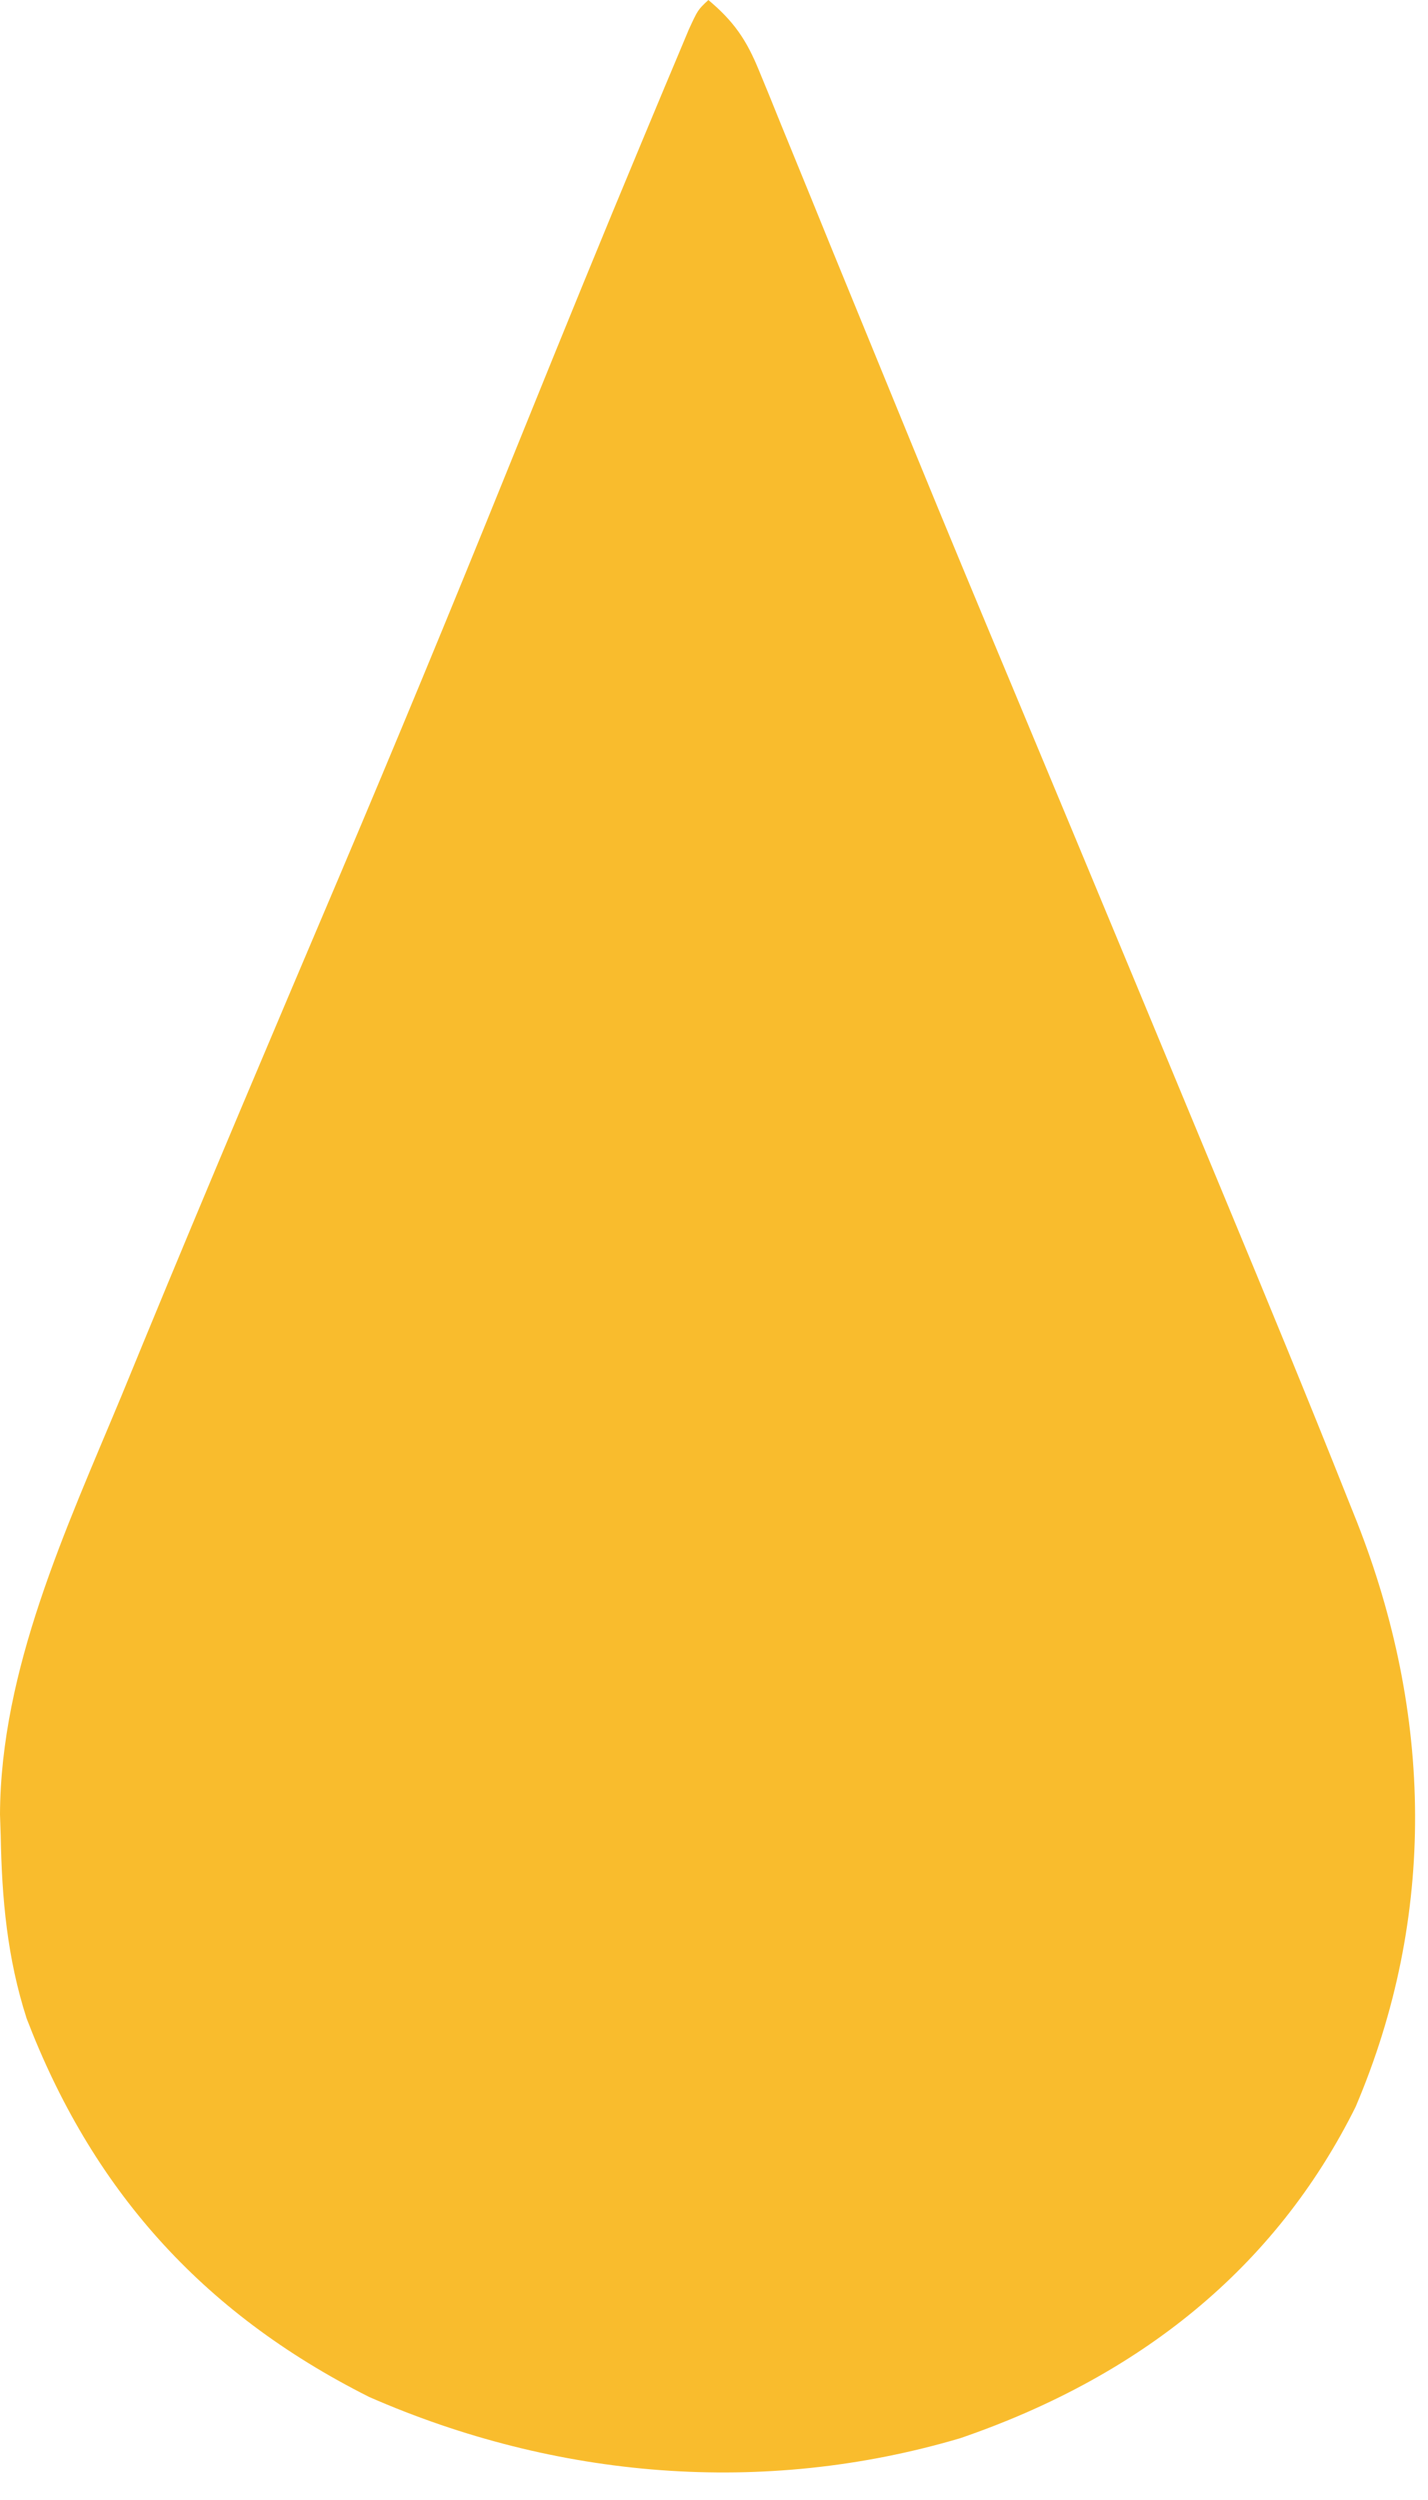 <svg width="36" height="63" viewBox="0 0 36 63" fill="none" xmlns="http://www.w3.org/2000/svg">
<path d="M17.858 0C18.51 0.546 18.825 1.018 19.136 1.781C19.223 1.991 19.31 2.202 19.399 2.419C19.492 2.648 19.584 2.878 19.68 3.114C19.778 3.355 19.877 3.596 19.979 3.844C20.305 4.637 20.627 5.431 20.95 6.225C21.177 6.78 21.404 7.335 21.632 7.89C22.095 9.018 22.557 10.147 23.019 11.276C23.85 13.307 24.695 15.333 25.542 17.358C25.968 18.378 26.393 19.398 26.818 20.418C26.904 20.625 26.99 20.832 27.079 21.044C28.135 23.58 29.189 26.116 30.241 28.654C30.458 29.175 30.674 29.697 30.891 30.219C31.935 32.733 32.974 35.248 33.978 37.776C34.053 37.963 34.128 38.15 34.205 38.343C36.115 43.19 36.224 48.286 34.174 53.095C32.142 57.178 28.708 59.899 24.207 61.443C19.22 62.917 14.005 62.46 9.31 60.405C5.034 58.258 2.301 55.116 0.672 50.867C0.181 49.342 0.047 47.85 0.018 46.268C0.012 46.088 0.006 45.908 0 45.723C0.016 42.068 1.666 38.53 3.06 35.181C3.246 34.729 3.432 34.276 3.618 33.824C5.242 29.883 6.909 25.959 8.576 22.034C9.979 18.725 11.352 15.407 12.699 12.078C12.786 11.864 12.873 11.649 12.962 11.429C13.047 11.218 13.133 11.007 13.221 10.79C14.201 8.369 15.187 5.95 16.195 3.538C16.381 3.094 16.566 2.65 16.751 2.206C16.859 1.948 16.968 1.69 17.08 1.424C17.173 1.201 17.267 0.977 17.363 0.748C17.593 0.248 17.593 0.248 17.858 0Z" fill="#F9BC2D"/>
</svg>

